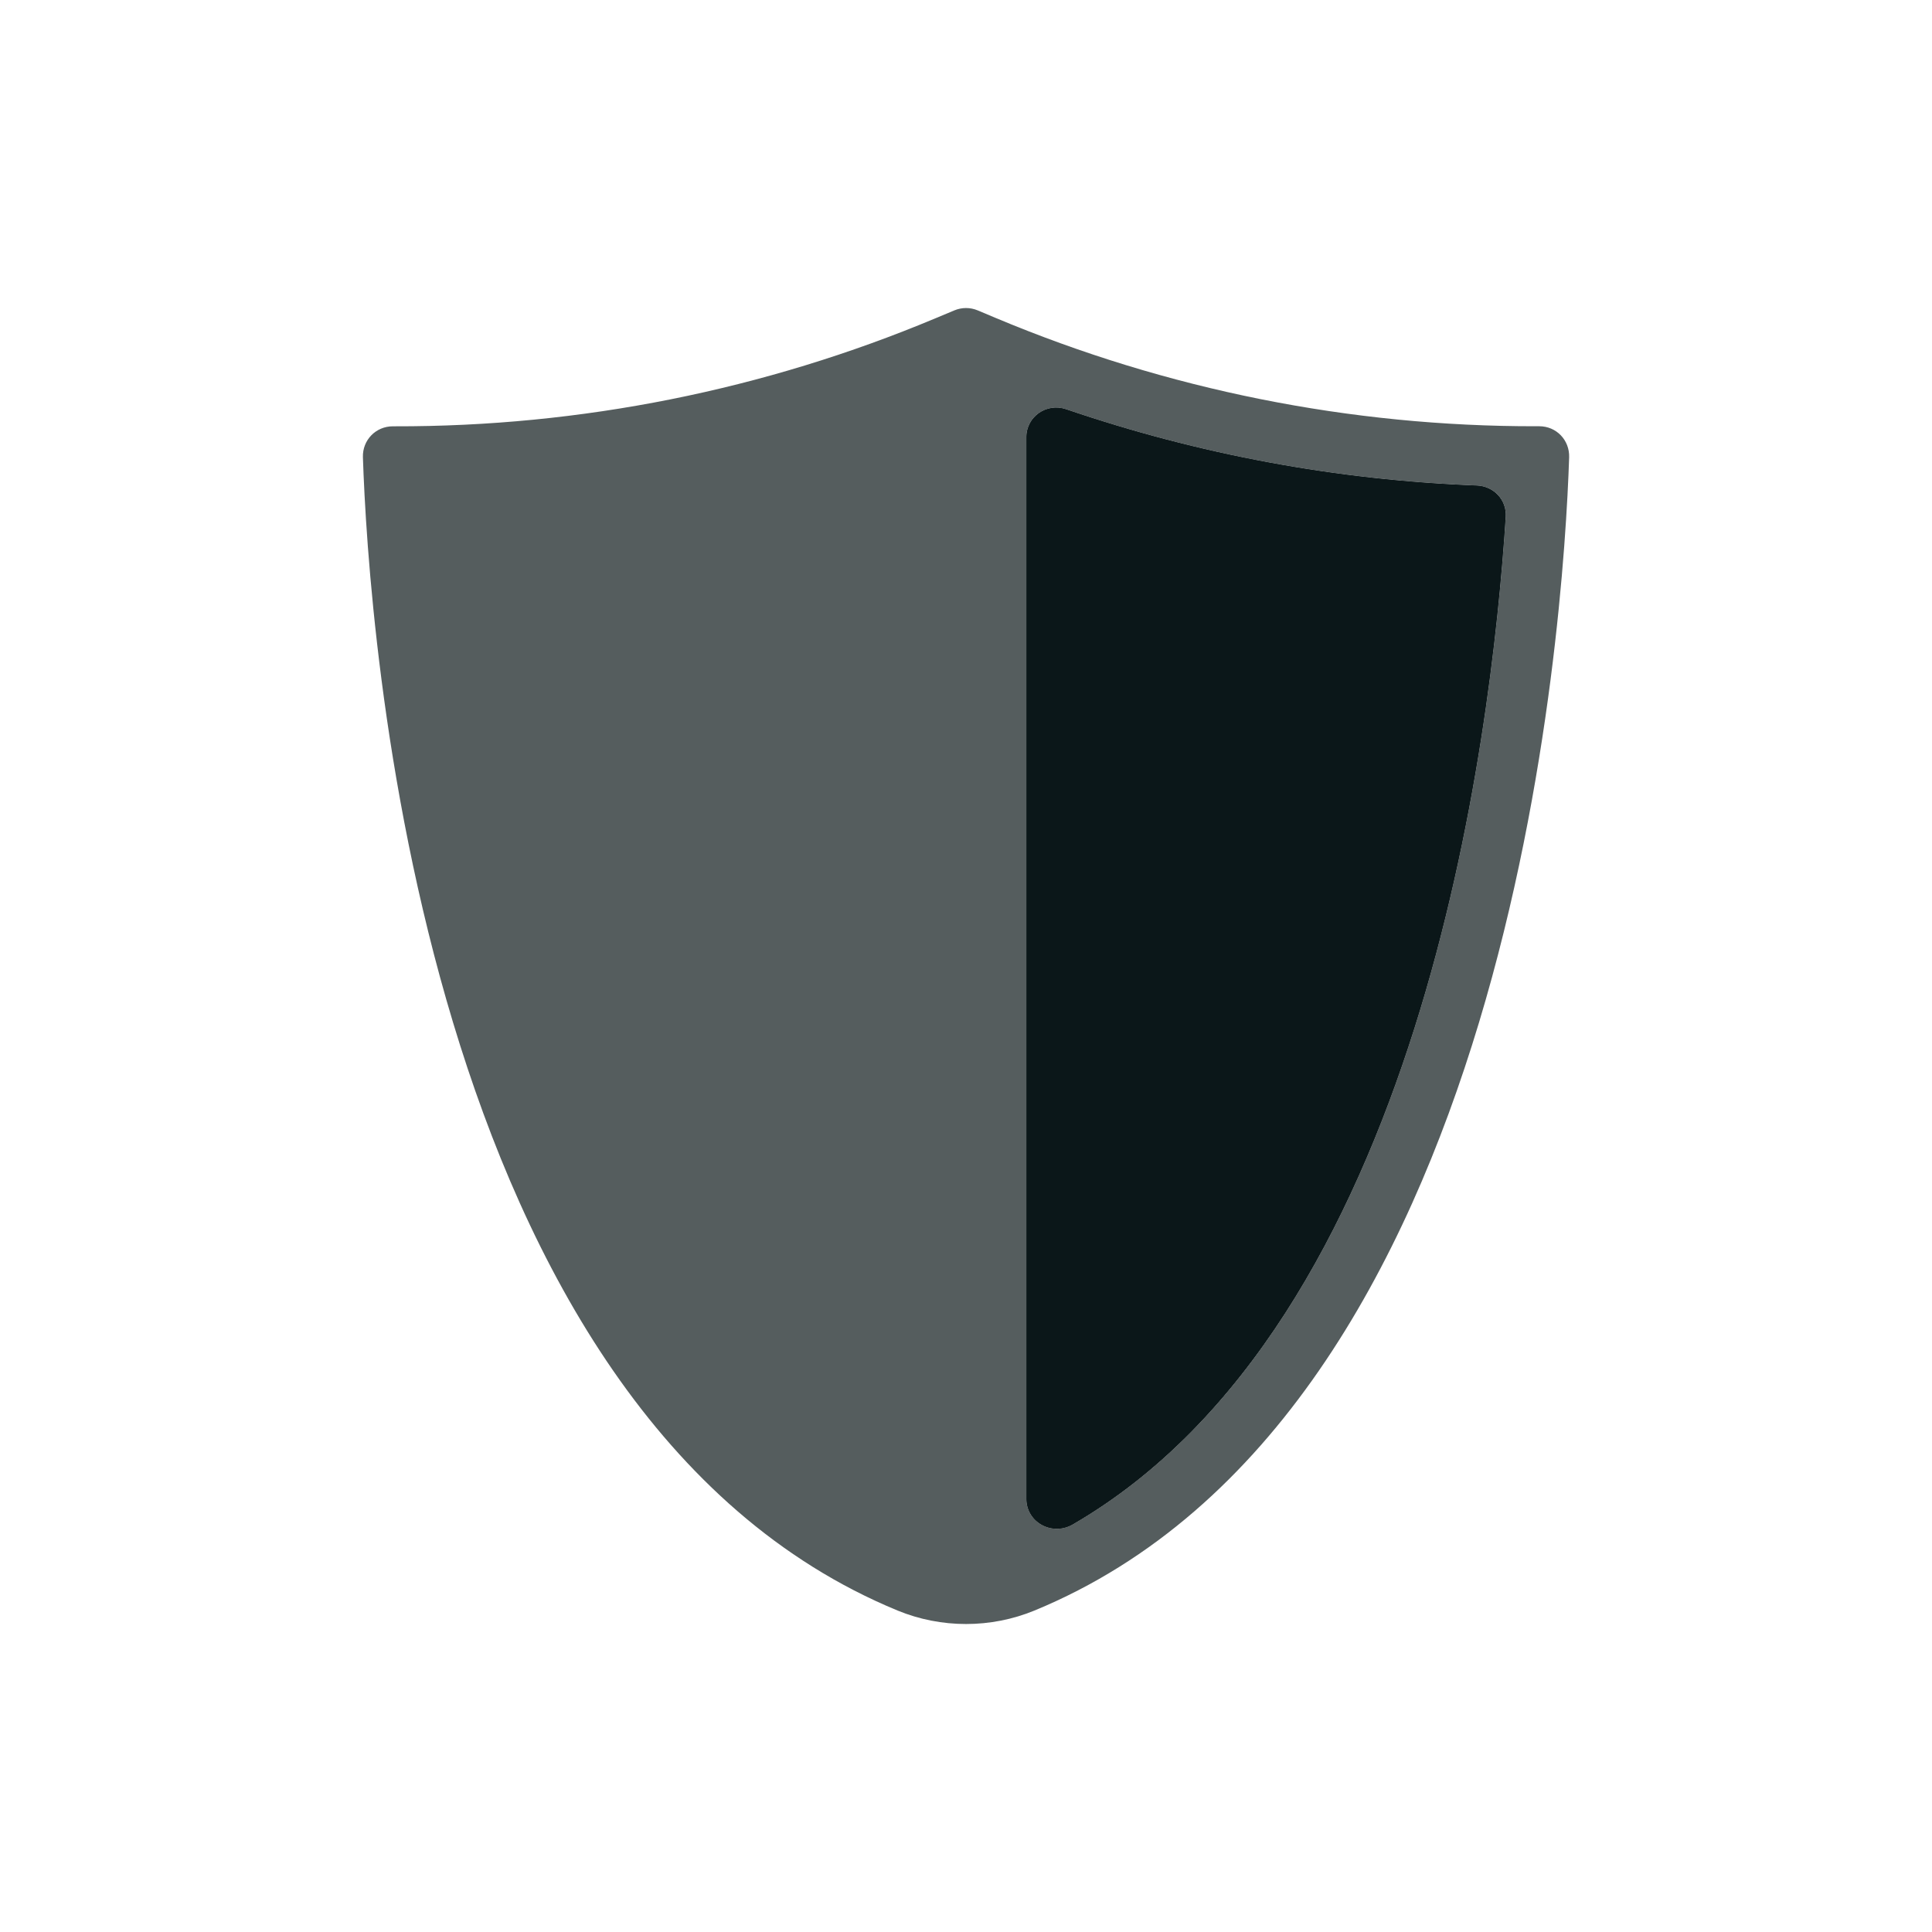<?xml version="1.0" encoding="utf-8"?><!-- Скачано с сайта svg4.ru / Downloaded from svg4.ru -->
<svg version="1.1" id="Uploaded to svgrepo.com" xmlns="http://www.w3.org/2000/svg" xmlns:xlink="http://www.w3.org/1999/xlink" 
	 width="800px" height="800px" viewBox="0 0 32 32" xml:space="preserve">
<style type="text/css">
	.duotone_een{fill:#0B1719;}
	.duotone_twee{fill:#555D5E;}
</style>
<g>
	<g>
		<g>
			<path class="duotone_een" d="M24.461,8.042c-2.326-0.09-4.605-0.513-6.802-1.263C17.335,6.668,17,6.9,17,7.243v17.581
				c0,0.393,0.428,0.623,0.768,0.426c5.762-3.341,6.934-13.001,7.171-16.688C24.957,8.281,24.741,8.053,24.461,8.042z"/>
		</g>
		<g>
			<path class="duotone_een" d="M24.461,8.042c-2.326-0.09-4.605-0.513-6.802-1.263C17.335,6.668,17,6.9,17,7.243v17.581
				c0,0.393,0.428,0.623,0.768,0.426c5.762-3.341,6.934-13.001,7.171-16.688C24.957,8.281,24.741,8.053,24.461,8.042z"/>
		</g>
	</g>
	<path class="duotone_twee" d="M25.495,7.06c-0.016,0-0.033,0-0.05,0c-3.075,0.005-6.121-0.605-8.956-1.795l-0.295-0.124
		c-0.124-0.052-0.263-0.052-0.387,0l-0.311,0.13c-2.837,1.189-5.883,1.797-8.959,1.79l-0.028,0C6.225,7.06,6.002,7.289,6.011,7.573
		c0.091,2.761,0.938,15.84,8.857,19.103c0.722,0.297,1.543,0.297,2.265,0c7.919-3.263,8.766-16.342,8.857-19.103
		C25.998,7.289,25.779,7.06,25.495,7.06z M17.768,25.249C17.428,25.446,17,25.216,17,24.823V7.243c0-0.343,0.335-0.574,0.659-0.464
		c2.197,0.75,4.475,1.173,6.802,1.263c0.28,0.011,0.496,0.239,0.478,0.519C24.702,12.247,23.53,21.908,17.768,25.249z"/>
</g>
</svg>